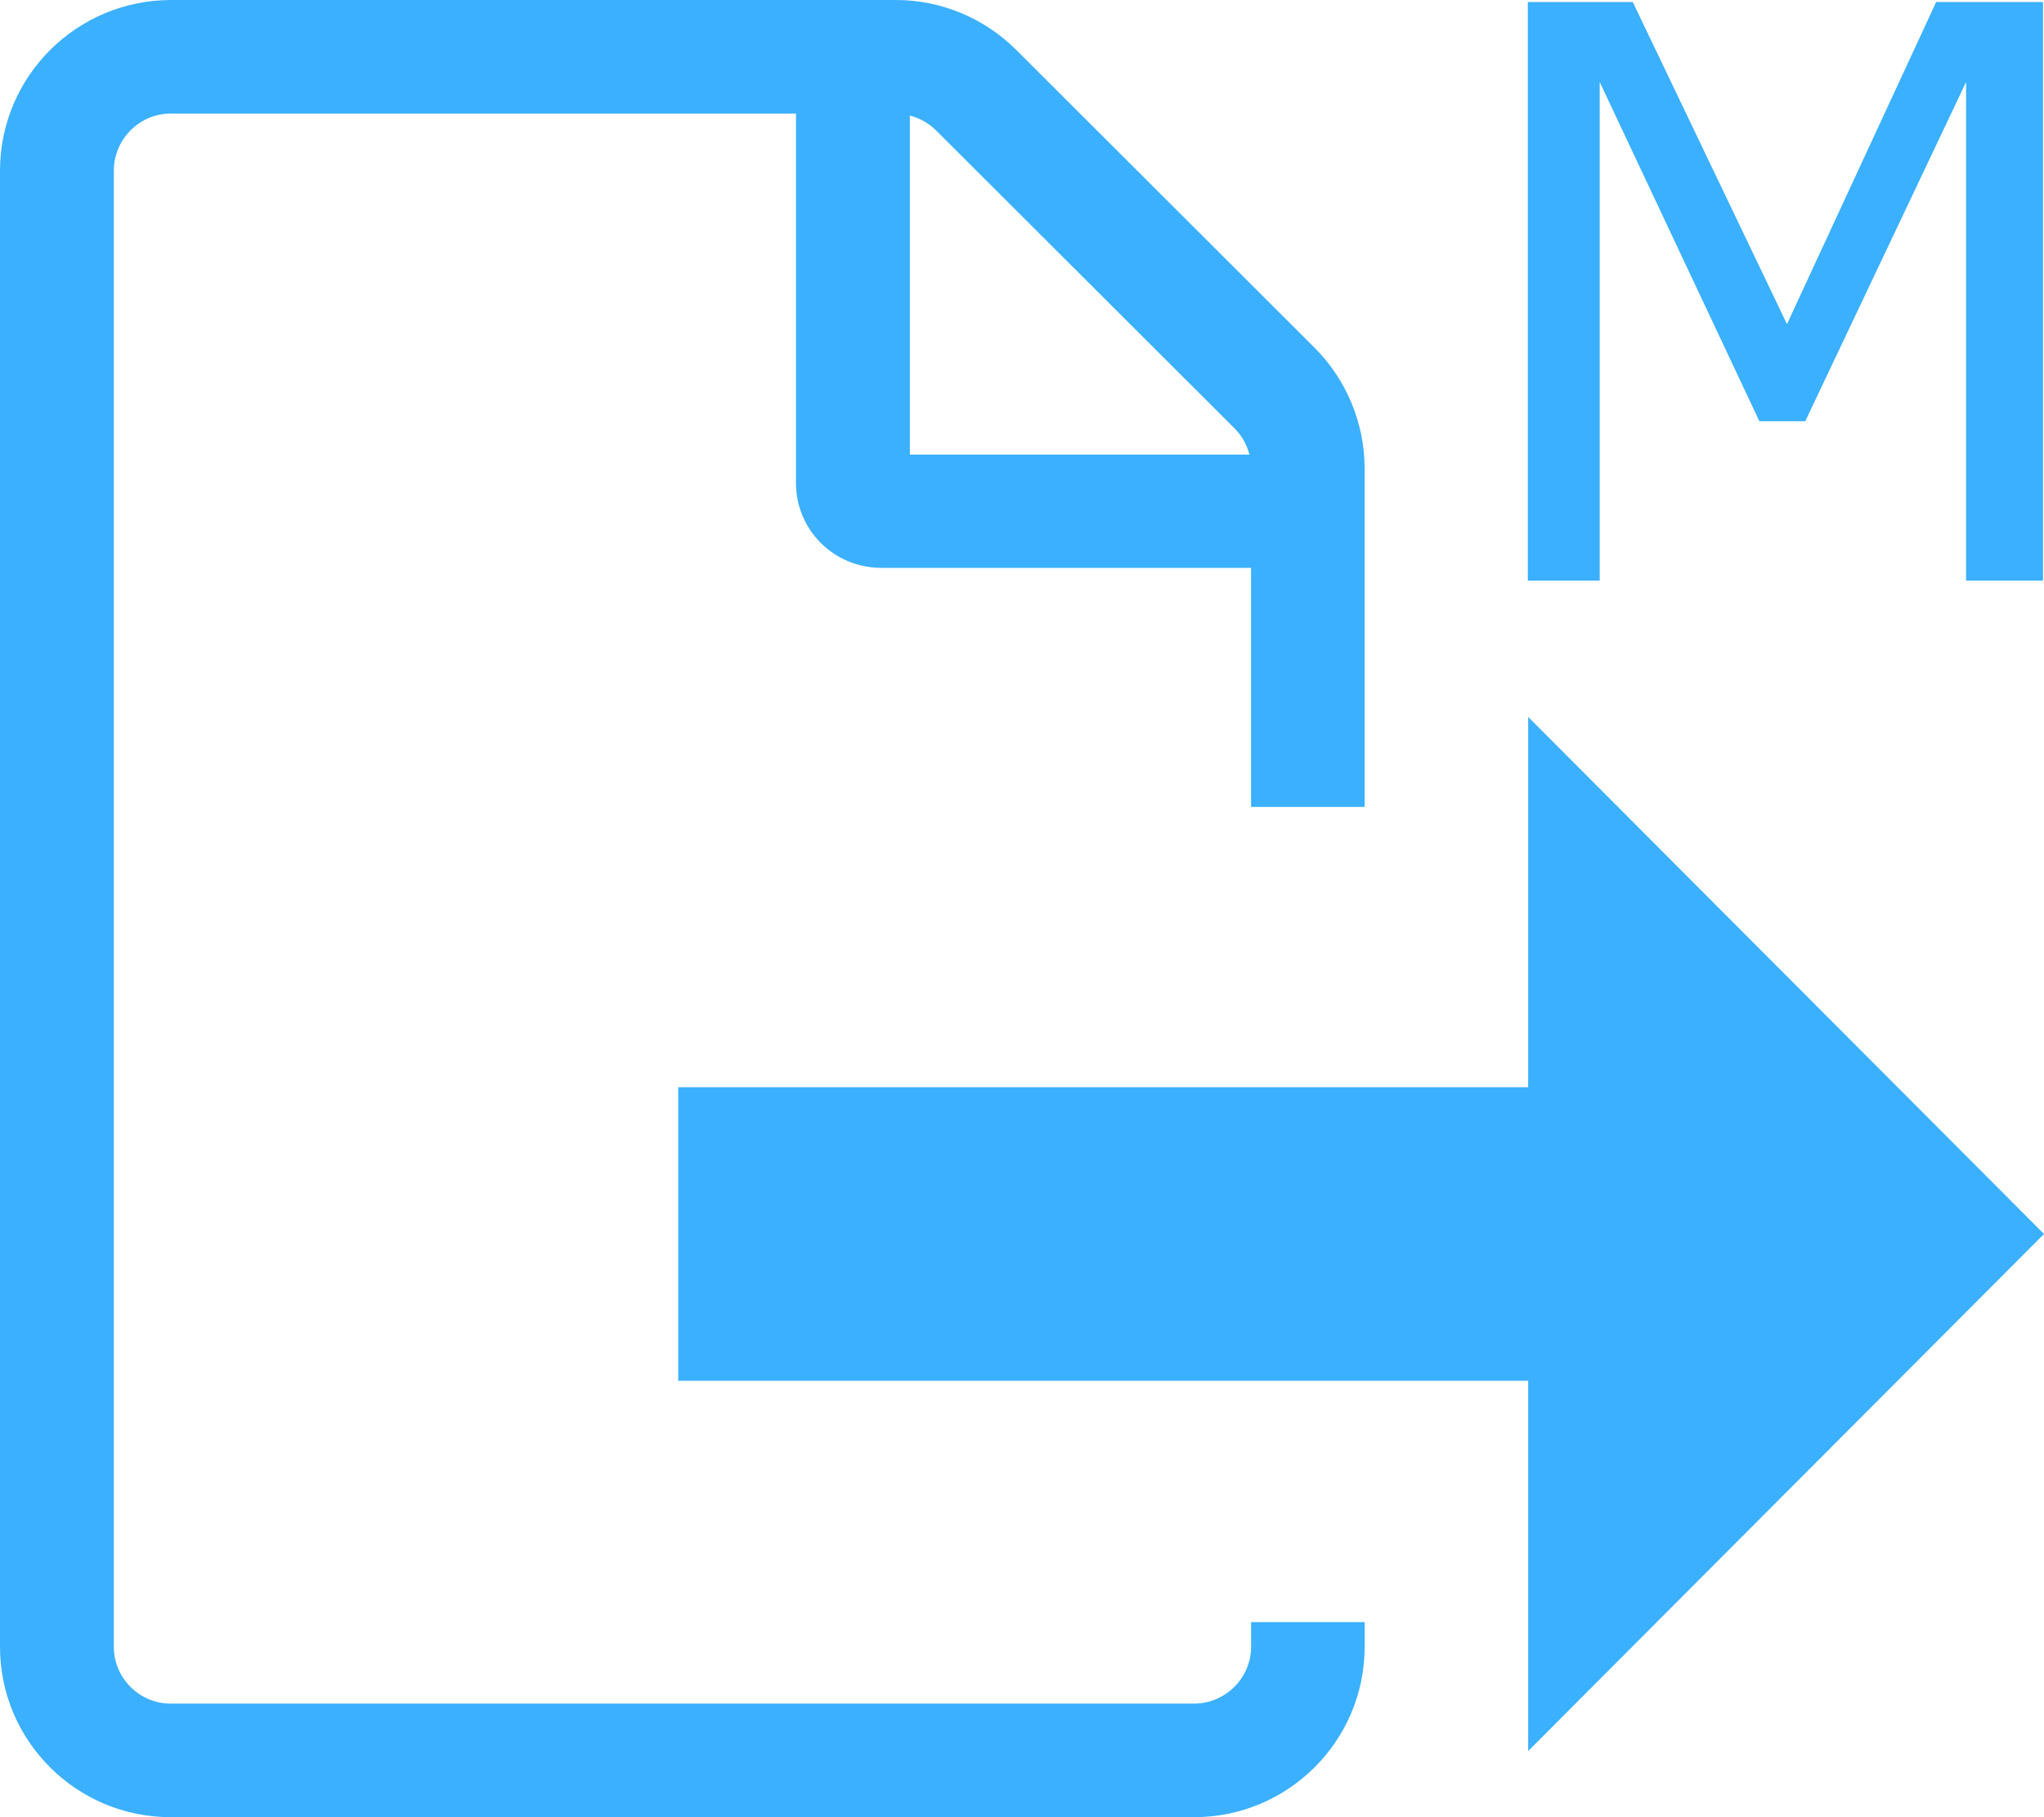 <svg version="1.1" viewBox="0 0 576 512" xmlns="http://www.w3.org/2000/svg">
  <path d="m575.72 163.58h-21.677v-140.47l-45.325 95.582h-12.919l-44.997-95.582v140.47h-20.254v-163.02h29.56l43.464 90.764 42.041-90.764h30.107zm-527.64-163.58c-26.56 0.08-48.079 21.6-48.079 48.08v415.92c0 26.48 21.52 48 48.079 48h288.4c26.56 0 48.079-21.52 48.079-48v-6.96h-32v6.96c0 8.8-7.28 16-16.079 16h-288.4c-8.8 0-15.999-7.2-15.999-16v-415.92c0-8.8 7.2-16.08 15.999-16.08h176.23v104.08c0 13.28 10.72 23.92 24.08 23.92h104.16v67.36h32v-95.36c0-12.72-5.12-25.04-14.08-34l-84.079-83.92c-8.96-8.96-21.199-14.08-33.84-14.08zm208.32 32.56c2.8 0.72 5.36 2.16 7.44 4.24l83.999 83.84c2.16 2.16 3.52 4.64 4.24 7.44h-95.679zm-65.28 356.48h239.52v104.32l145.36-145.68-145.36-145.68v104.32h-239.52z" fill="#3bb0ff" stroke-width="5.606"/>
</svg>
